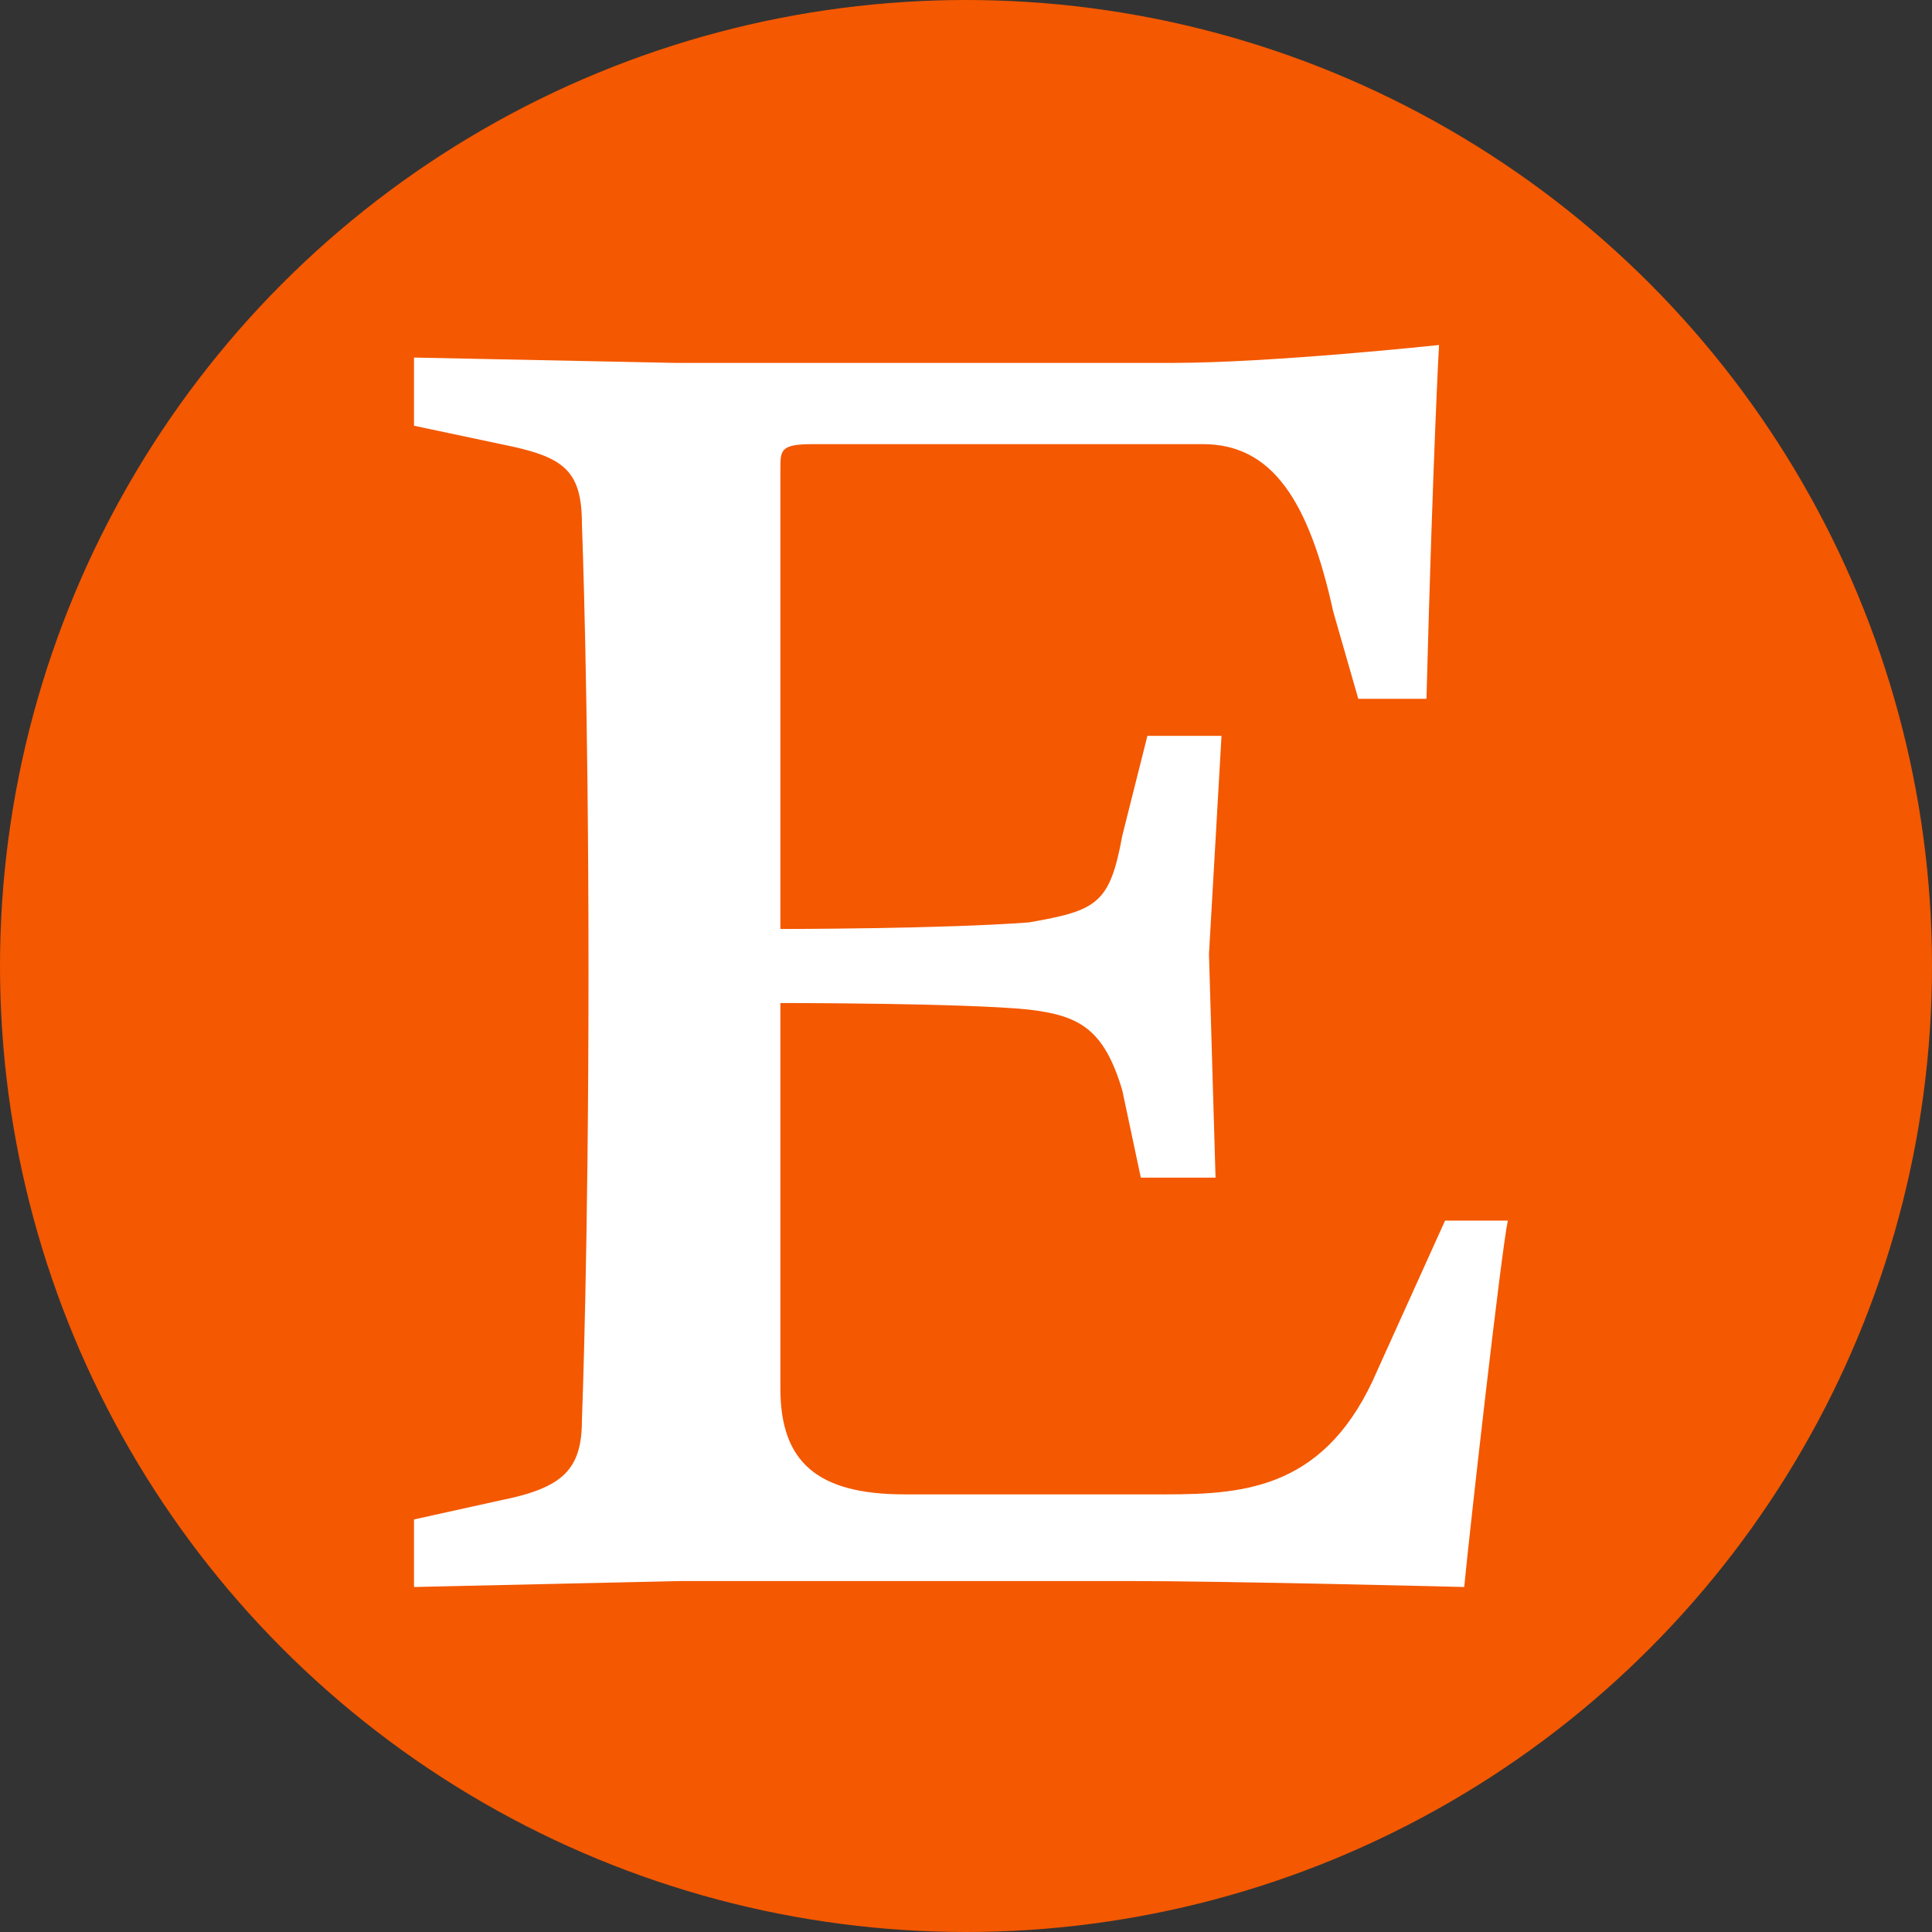 <?xml version="1.0" encoding="UTF-8"?>
<svg width="56px" height="56px" viewBox="0 0 56 56" version="1.1" xmlns="http://www.w3.org/2000/svg" xmlns:xlink="http://www.w3.org/1999/xlink">
    <rect x="0" y="0" width="56" height="56" fill="#333333" stroke="none"/>
    <title>ETSY</title>
    <g id="ETSY" stroke="none" stroke-width="1" fill="none" fill-rule="evenodd">
        <circle id="Oval" fill="#F45800" cx="28" cy="28" r="28"></circle>
        <path d="M22.62,13.604 L22.62,26.927 C22.62,26.927 27.315,26.927 29.827,26.736 C31.803,26.39 32.167,26.199 32.53,24.223 L33.258,21.33 L35.406,21.33 L35.043,27.654 L35.233,34.134 L33.067,34.134 L32.53,31.604 C31.994,29.803 31.266,29.437 29.827,29.264 C28.026,29.073 22.62,29.073 22.62,29.073 L22.62,40.248 C22.62,42.396 23.711,43.315 26.223,43.315 L33.794,43.315 C36.134,43.315 38.471,43.124 39.928,39.711 L41.886,35.38 L43.705,35.38 C43.514,36.28 42.614,44.215 42.441,46 C42.441,46 35.597,45.827 32.721,45.827 L19.744,45.827 L12,46 L12,44.042 L14.513,43.487 C16.331,43.124 16.868,42.587 16.868,41.148 C16.868,41.148 17.058,36.28 17.058,28.171 C17.058,20.081 16.868,15.211 16.868,15.211 C16.868,13.599 16.331,13.235 14.513,12.872 L12,12.34 L12,10.364 L19.571,10.519 L33.985,10.519 C36.861,10.519 41.711,10 41.711,10 C41.711,10 41.538,13.049 41.347,20.256 L39.371,20.256 L38.644,17.726 C37.934,14.486 36.859,12.874 34.868,12.874 L23.538,12.874 C22.62,12.876 22.62,13.049 22.62,13.604 Z" id="Path" fill="#FFFFFF"></path>
    </g>
</svg>